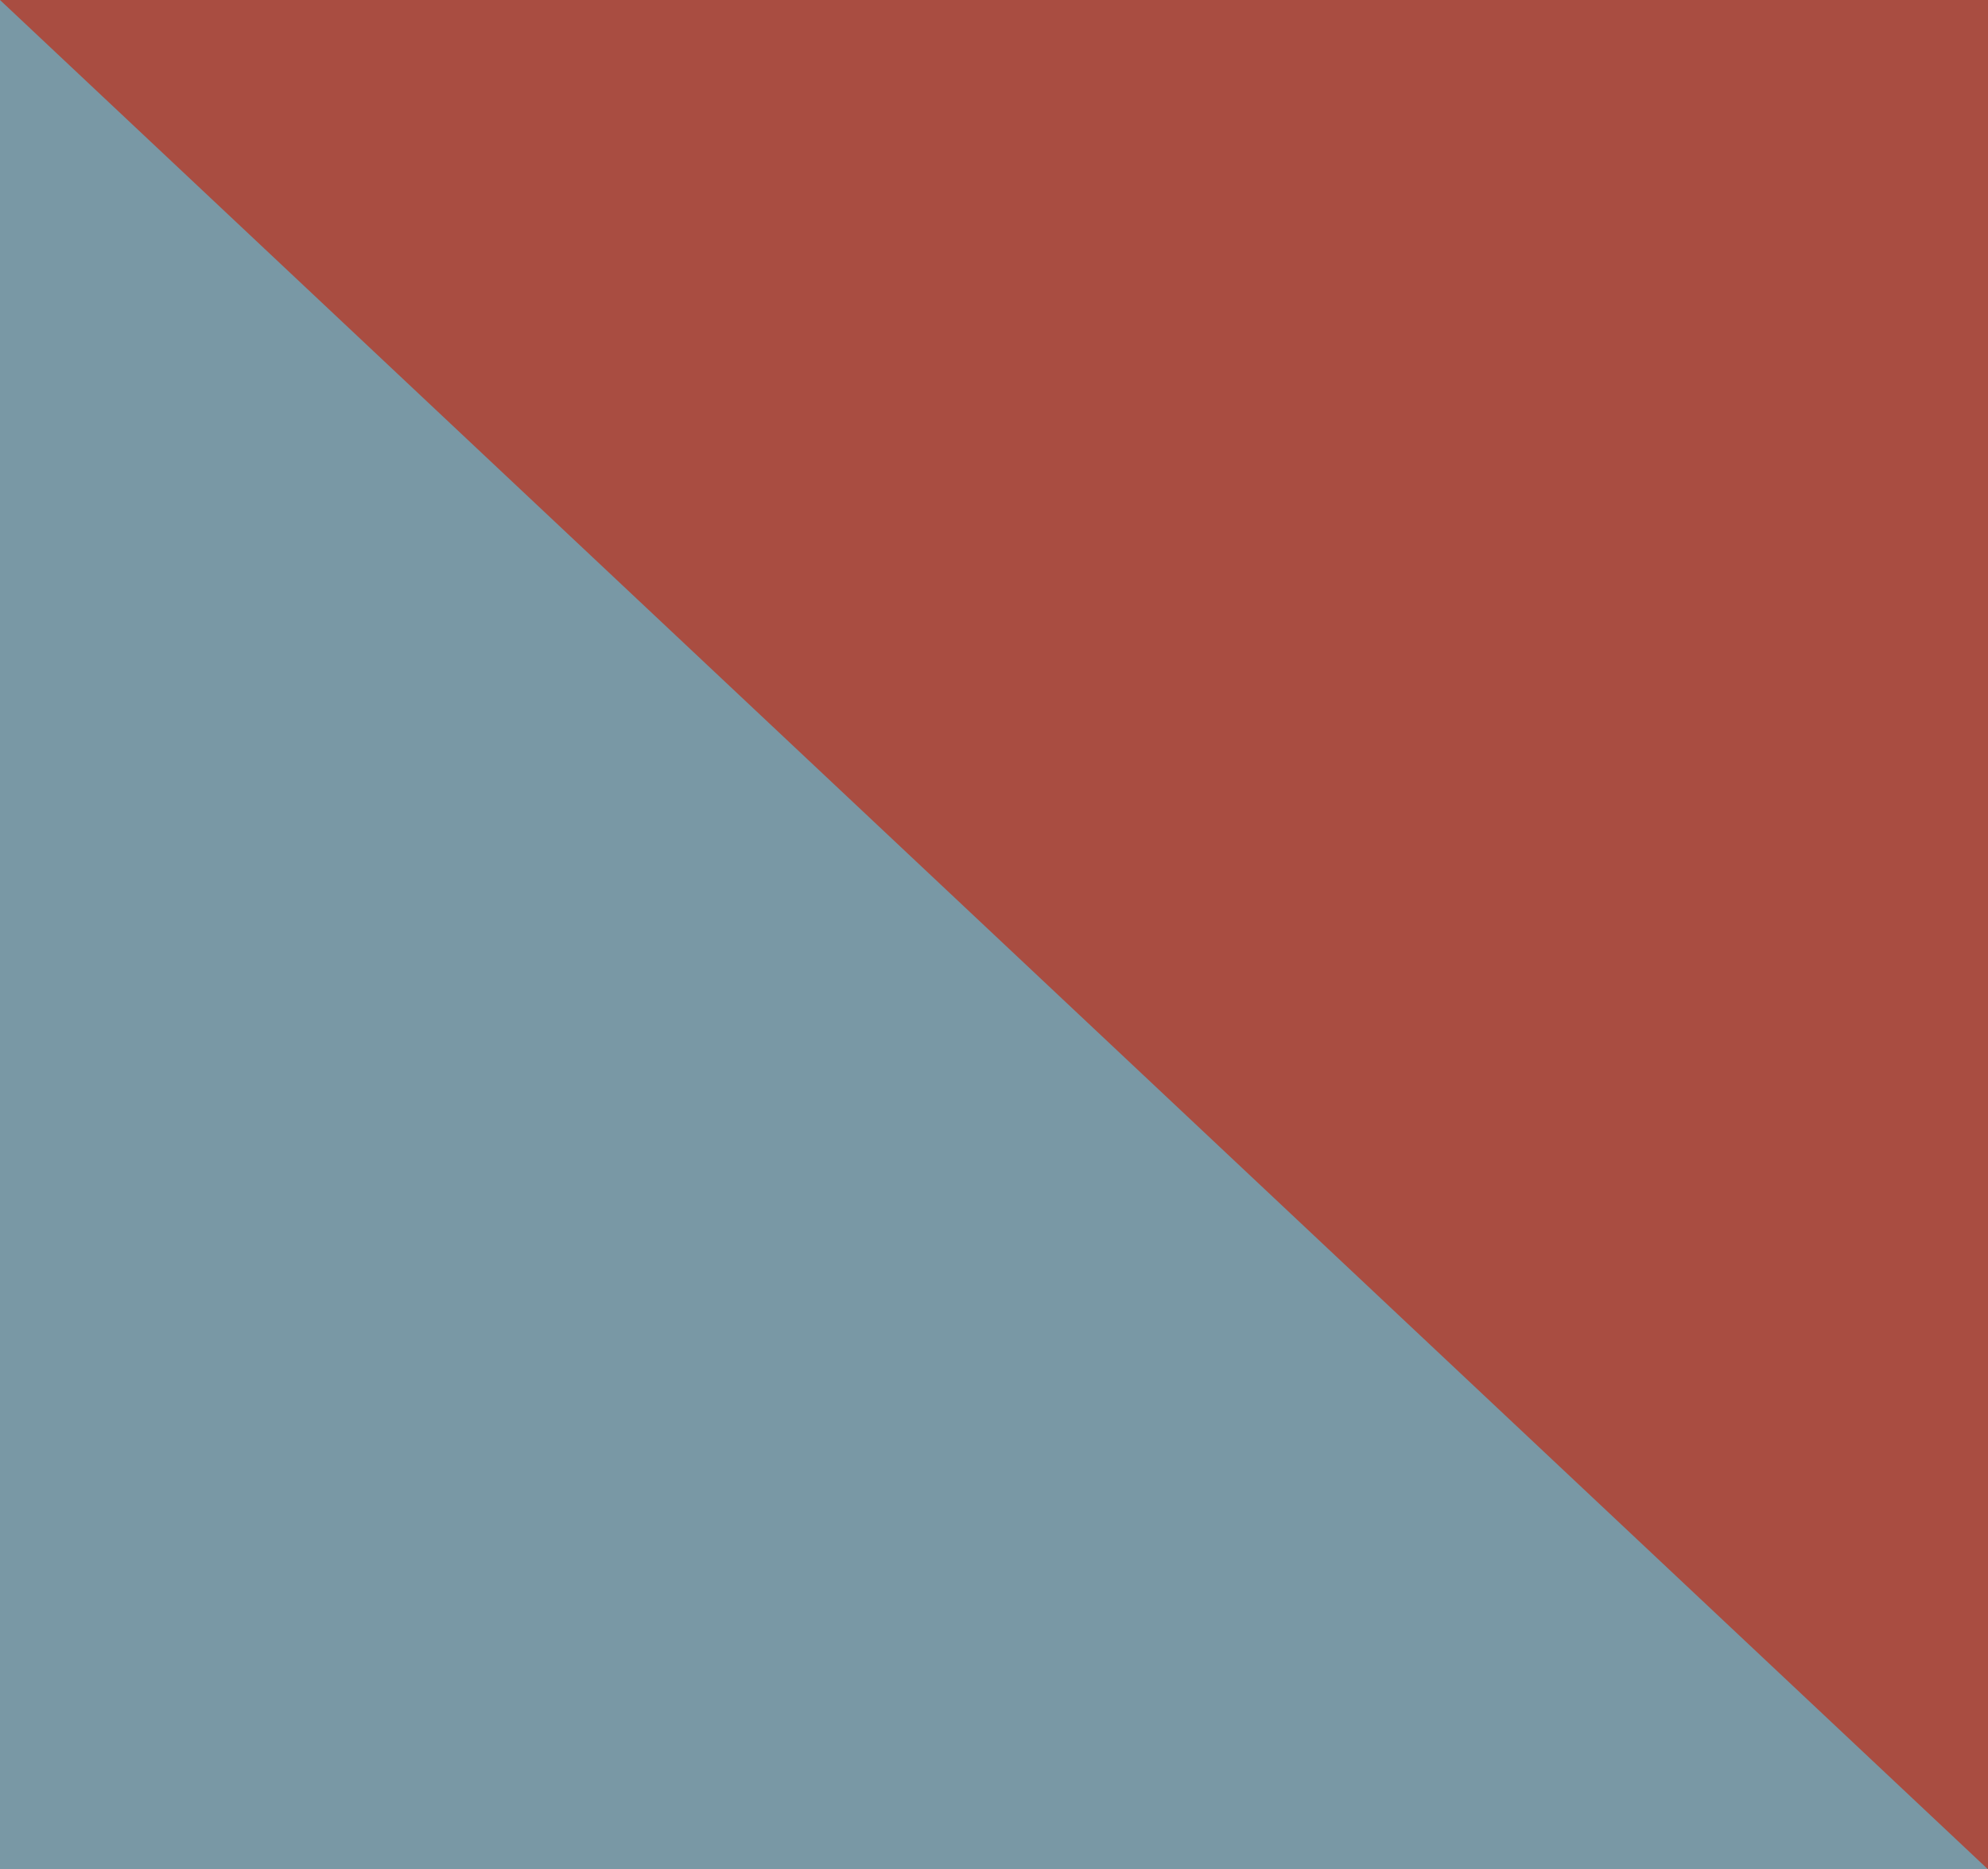 <svg width="117" height="110" viewBox="0 0 117 110" fill="none" xmlns="http://www.w3.org/2000/svg">
<path d="M117 0H0V110H117V0Z" fill="#A94D41"/>
<path d="M117 110L0 0V110H117Z" fill="#7998A5"/>
</svg>
